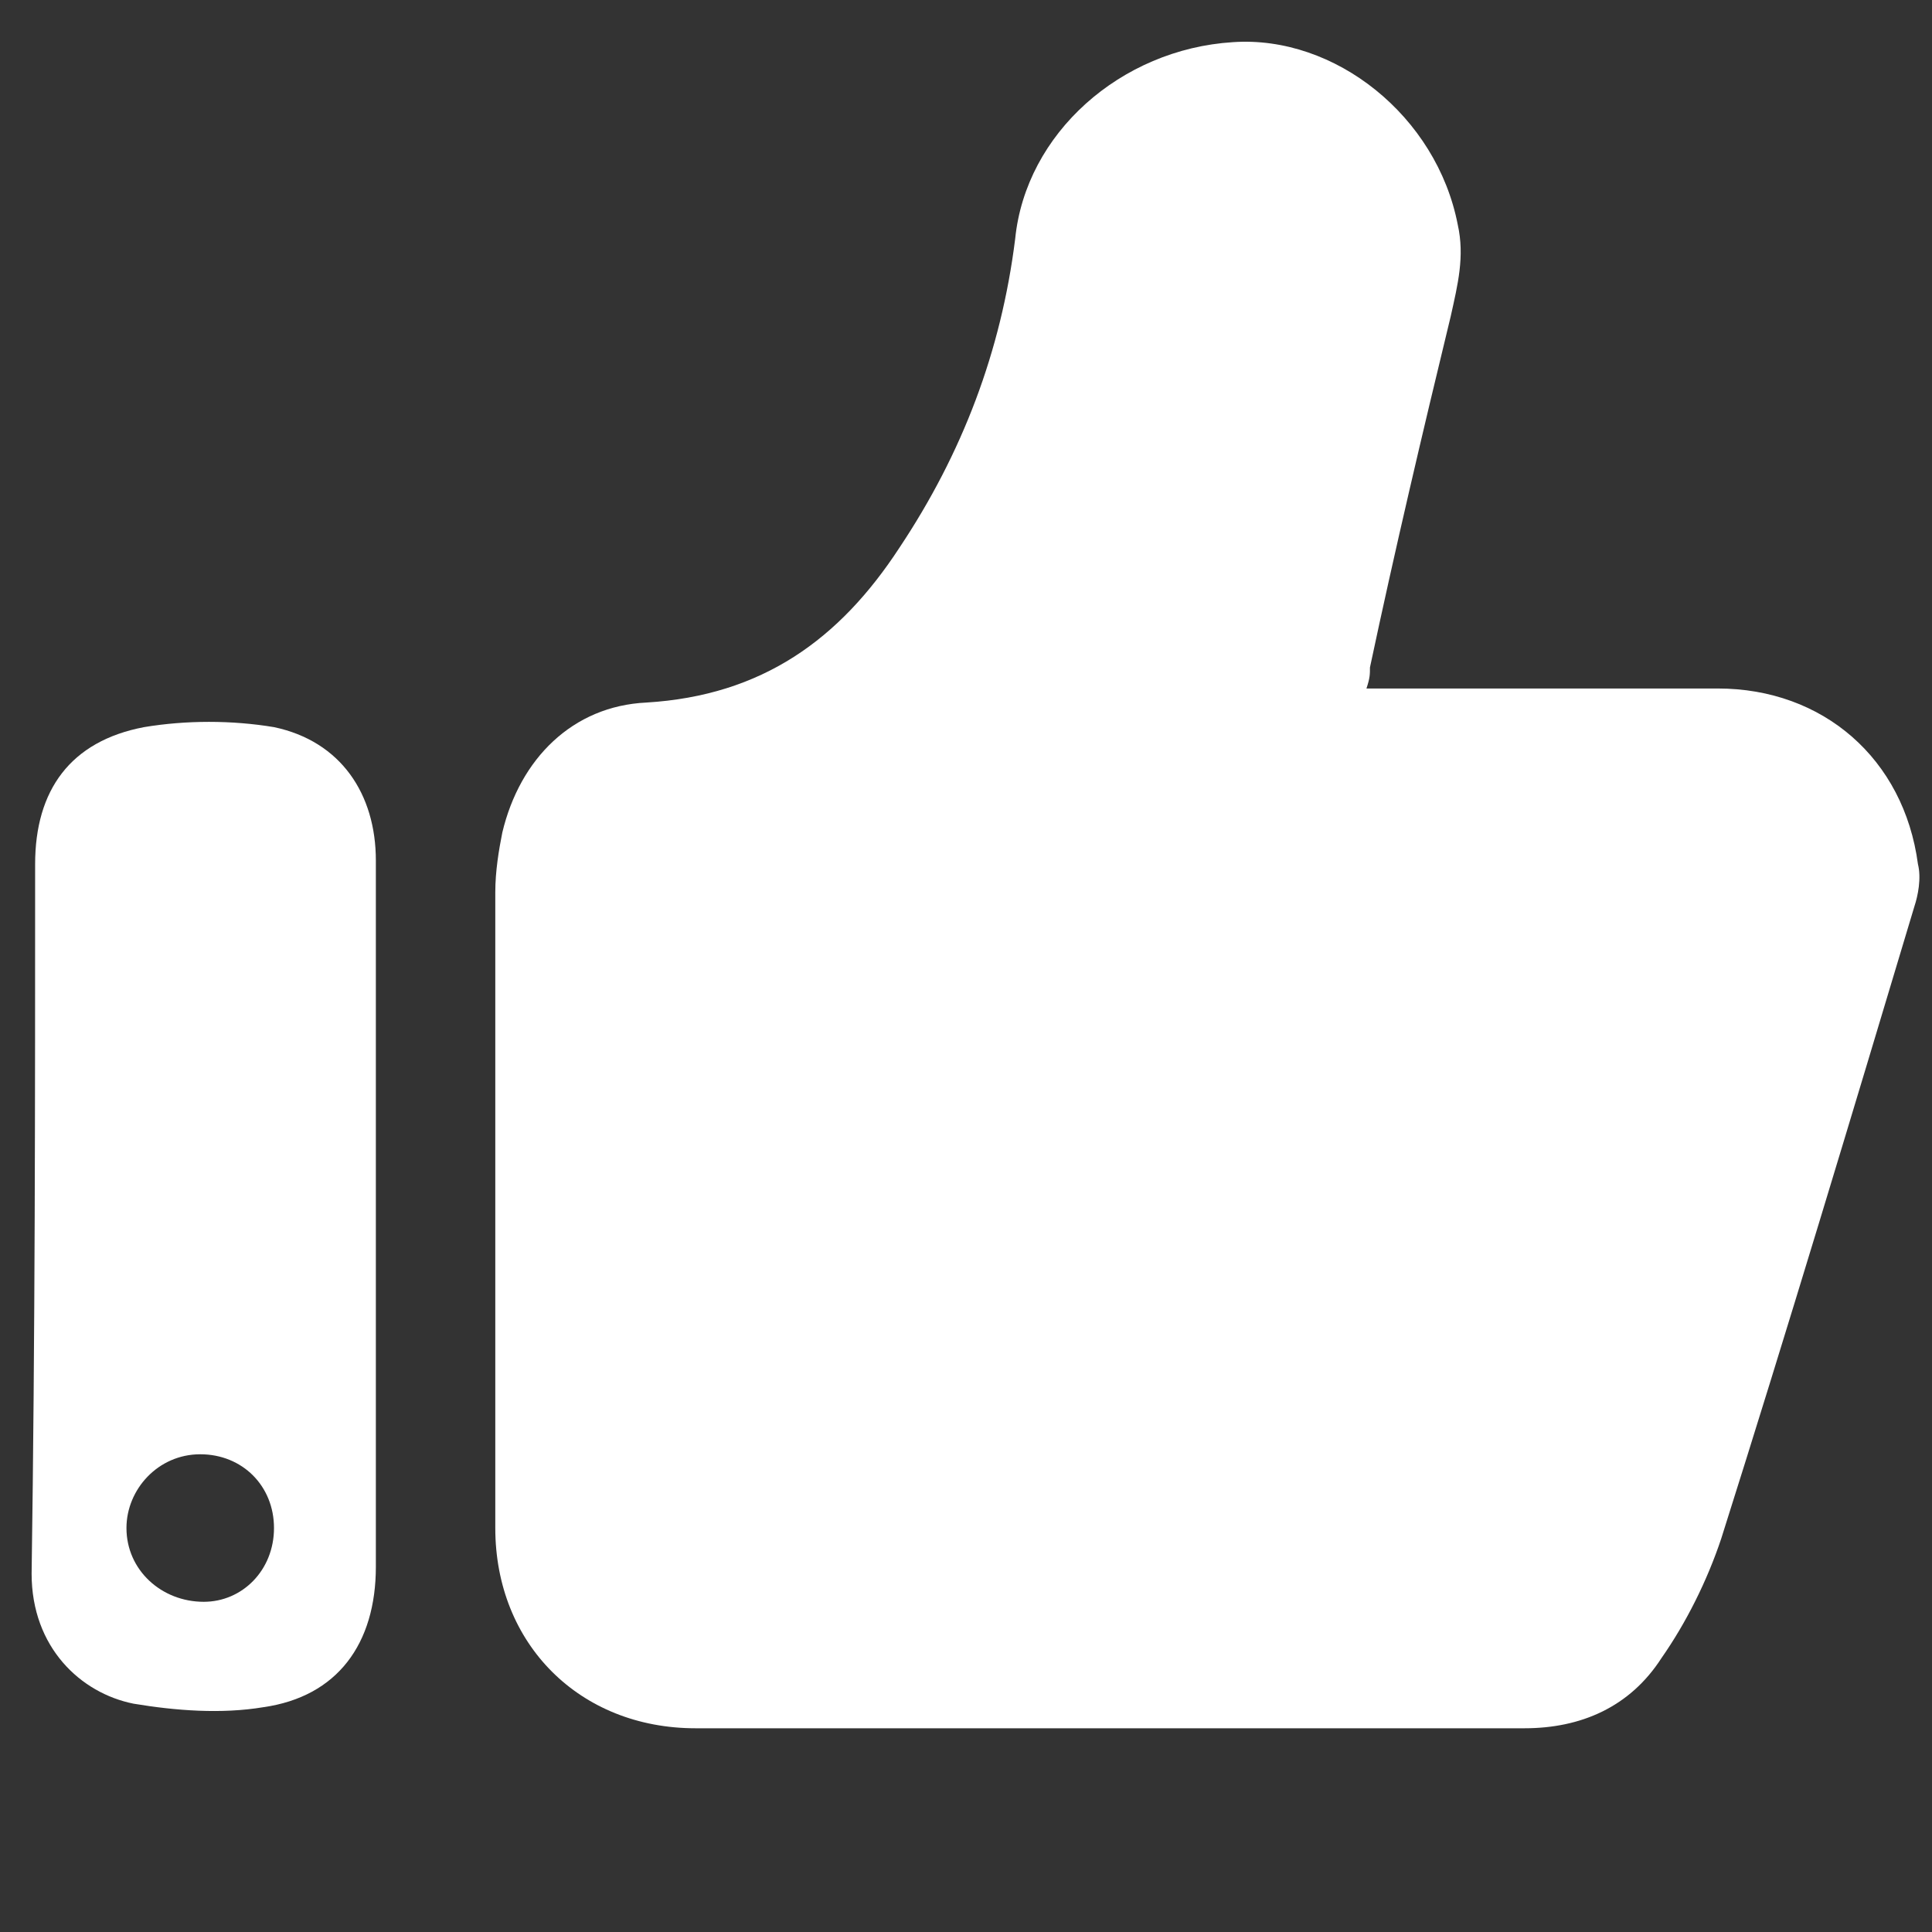<?xml version="1.0" encoding="utf-8"?>
<!-- Generator: Adobe Illustrator 24.1.0, SVG Export Plug-In . SVG Version: 6.00 Build 0)  -->
<svg version="1.1" id="图层_1" xmlns="http://www.w3.org/2000/svg" xmlns:xlink="http://www.w3.org/1999/xlink" x="0px" y="0px"
	 viewBox="0 0 55 55" style="enable-background:new 0 0 55 55;" xml:space="preserve">
<rect x="0" y="0" width="55" height="55" fill="#333333" stroke="none"/>
<style type="text/css">
	.st0{fill:#FFFFFF;}
	.st1{fill:none;stroke:#FFFFFF;stroke-width:3;stroke-miterlimit:10;}
</style>
<g>
	<path class="st0" d="M-49.3,14.5c-2.8,7.1-10.7,14.2-21.6,13.8c-10.4-0.3-17.6-7.5-20-13.8c1.4,0,2.9,0,4.3,0
		c0.1,0,0.3,0.2,0.4,0.4c0.5,0.8,1,1.6,1.5,2.3C-76,8.6-67.3,0-58.7-8.6c-4.8-4.3-16-6.7-24.2,1c-0.6-1.2-1.2-2.5-1.9-3.8
		c11.7-10.2,29.8-5.4,35.4,8.4c-1.4,0-2.9,0-4.3,0c-0.1,0-0.3-0.2-0.4-0.4c-0.5-0.8-1-1.6-1.6-2.5c-8.7,8.7-17.3,17.3-25.9,26
		c1.2,1,2.5,1.8,3.9,2.4c8.6,3.9,18.6,0.8,23.4-7.3c0.3-0.6,0.7-0.8,1.3-0.7C-51.8,14.6-50.6,14.5-49.3,14.5z"/>
	<path class="st0" d="M-70,12.1c2-2,3.9-3.8,5.7-5.7c2.2-2.2,4.3-4.4,6.5-6.5c0.2-0.2,0.6-0.4,0.8-0.4c2.6,0,5.2,0,7.8,0
		c2.1,0,3.5,1.4,3.5,3.5c0,1.9,0,3.7,0,5.6c0,2.1-1.4,3.5-3.5,3.5c-6.7,0-13.5,0-20.2,0C-69.5,12.1-69.6,12.1-70,12.1z"/>
	<path class="st0" d="M-86.5-0.5c5.4,0,10.8,0,16.1,0c0,0,0.1,0.1,0.1,0.1c-0.2,0.2-0.5,0.4-0.7,0.6c-3.8,3.8-7.6,7.6-11.4,11.4
		c-0.2,0.2-0.5,0.4-0.8,0.4c-1.1,0-2.1,0-3.2,0C-86.5,7.9-86.5,3.7-86.5-0.5z"/>
	<path class="st0" d="M-89.7-0.5c0,4.2,0,8.4,0,12.6c-1.4,0-2.8,0.1-4.2,0c-0.6,0-0.8-0.6-0.8-1.2c0-2.1,0-4.1,0-6.2
		c0-1.3,0-2.6,0-3.9c0-1,0.3-1.3,1.3-1.3C-92.2-0.5-91-0.5-89.7-0.5z"/>
	<path class="st0" d="M-94.6-3.5c0.1-0.1,0.2-0.5,0.3-0.7c1-1.4,1-2.3,0-3.7c-0.3-0.5-0.7-1-1.1-1.5c-0.9-1.2-1-2.6-0.3-3.9
		c0.4-0.7,0.9-1.3,1.4-1.9c0.5-0.5,1.2-0.5,1.7,0c0.5,0.5,0.6,1.2,0.1,1.8c-0.1,0.1-0.1,0.1-0.2,0.2c-1.1,1.2-1.2,1.7-0.2,3
		c0.9,1.1,1.6,2.3,1.8,3.7c0.1,1.5-0.4,2.8-1.4,4C-92.9-2-93.3-2-93.9-2.2C-94.3-2.4-94.6-2.8-94.6-3.5z"/>
	<path class="st0" d="M-88.9-3.5c0.1-0.2,0.2-0.5,0.4-0.7c0.9-1.3,0.9-2.2,0-3.5c-0.3-0.5-0.6-0.9-1-1.3c-1.2-1.6-1.2-3-0.2-4.7
		c0.3-0.5,0.7-1,1.1-1.4c0.5-0.5,1.2-0.5,1.7,0c0.5,0.5,0.5,1.2,0,1.8c-0.2,0.2-0.3,0.4-0.5,0.6c-0.8,1-0.8,1.4,0,2.4
		c0.8,1,1.5,2,1.8,3.3c0.4,1.8-0.2,3.3-1.3,4.6C-87.1-2-87.6-2-88.1-2.2C-88.6-2.4-88.8-2.8-88.9-3.5z"/>
</g>
<g>
	<g>
		<path class="st0" d="M-78.6,95.7c-0.2-0.6-0.3-1.1-0.5-1.6c-0.5-1.7-1-3.4-1.4-5.1c-0.1-0.4-0.4-0.6-0.9-0.6
			c-1.6-0.1-3.2-0.2-4.8-0.3c-0.5-0.1-1.1-0.3-1.6-0.5c-1.8-0.8-2.5-2.1-1.8-3.9c0.3-0.7,0.2-1.1-0.4-1.6c-0.5-0.4-0.6-1-0.3-1.6
			c0.1-0.1,0-0.3,0-0.4c-0.6-0.5-0.6-1.1-0.5-1.8c0.1-0.6,0-0.9-0.6-1.2c-1.2-0.5-2.2-2.3-0.9-3.9c0.9-1.1,1.8-2.3,2.6-3.5
			c0.3-0.4,0.4-1,0.2-1.5c-0.7-1.9-0.5-3.6,0.2-5.4c0.5-1.3,1-2.7,1.6-4c1.8-3.6,4.9-5.7,9-6.3c4.8-0.8,9.5-0.1,14.1,1.4
			c4.8,1.7,7.6,5,8.7,9.7c0.5,2.2,0.7,4.5,0.2,6.7c-0.4,1.8-1.3,3.4-2.3,4.9c-0.7,1.1-1.5,2.3-2.3,3.4c-1.4,2-1.7,4.2-1.1,6.5
			c0.2,0.8,0.4,1.6,0.6,2.5C-66.6,90.3-72.6,93-78.6,95.7z M-77.6,93.7c5.1-2.3,10.1-4.5,15.1-6.7c-0.1-0.6-0.3-1.1-0.4-1.6
			c-0.5-2.5-0.3-4.9,1.2-7.1c0.6-0.8,1.1-1.6,1.6-2.5c0.7-1,1.3-2.1,1.9-3.1c1.5-2.5,1.4-5.3,0.9-8c-0.7-4-2.8-7.1-6.8-8.8
			c-4.4-1.9-9.1-2.6-14-1.9c-4,0.5-7,2.5-8.5,6.1c-0.6,1.4-1.1,2.8-1.6,4.2c-0.4,1.1-0.4,2.3,0,3.4c0.3,0.9,0.2,1.9-0.2,2.8
			c-0.7,1.3-1.6,2.5-2.6,3.5c-0.8,0.8-0.6,1.6,0.6,2c0.8,0.3,1.2,0.8,1.2,1.6c0,0.3,0,0.5-0.1,0.8c-0.1,0.4,0,0.7,0.3,0.9
			c0.4,0.3,0.8,0.6,1.2,0.9c-0.4,0.4-0.7,0.6-1,0.9c0.1,0.1,0.2,0.3,0.3,0.3c0.7,0.7,0.9,1.4,0.5,2.3c-0.1,0.2-0.1,0.4-0.2,0.6
			c-0.3,0.9,0,1.5,0.9,1.9c0.8,0.3,1.7,0.6,2.6,0.7C-83.3,87-82,87-80.6,87c0.7,0,1.1,0.2,1.3,0.8c0.2,0.6,0.4,1.3,0.6,1.9
			C-78.3,91-78,92.3-77.6,93.7z"/>
		<path class="st0" d="M-72.2,67.6c-0.5-0.1-1-0.1-1.5-0.2c0.3-1.8,0.6-3.5,0.9-5.4c-1,0.2-2,0.4-3,0.7c0.4-2.5,0.9-4.9,1.3-7.4
			c0.5,0.1,0.9,0.1,1.5,0.2c-0.3,1.8-0.6,3.5-0.9,5.3c1-0.2,2-0.4,3-0.7C-71.4,62.7-71.8,65.2-72.2,67.6z"/>
		<path class="st0" d="M-64.7,63.9c0.3,0.7,0.6,1.3,0.9,2.1c1-1,2-1.9,3-2.9c0.4,0.4,0.7,0.7,1,0.9c-1.5,1.4-3,2.9-4.6,4.3
			c-0.3-0.6-0.6-1.3-0.9-2c-1,1-2,1.9-3,2.9c-0.4-0.4-0.7-0.8-1-1C-67.8,66.8-66.3,65.3-64.7,63.9z"/>
		<path class="st0" d="M-85.7,64c0.3-0.3,0.6-0.6,1-0.9c0.9,0.9,1.9,1.9,3,2.9c0.4-0.8,0.7-1.5,1-2.2c1.5,1.5,3,2.9,4.5,4.4
			c-0.2,0.2-0.6,0.5-1,0.9c-0.9-0.9-1.8-1.8-2.9-2.9c-0.4,0.8-0.6,1.5-0.9,2.2C-82.7,66.9-84.2,65.5-85.7,64z"/>
	</g>
	<circle class="st1" cx="-73.6" cy="73" r="25.4"/>
	
		<rect x="-98.8" y="71.5" transform="matrix(0.707 -0.707 0.707 0.707 -73.196 -30.625)" class="st0" width="50.6" height="3"/>
</g>
<path class="st0" d="M38.9,19.6c0.8,0,1.6,0,2.4,0c2.5,0,5.1,0,7.6,0c3,0,5.3,2,5.7,5c0.1,0.4,0,0.9-0.1,1.2c-1.8,6-3.6,12-5.5,18
	c-0.4,1.2-1,2.4-1.7,3.4c-0.9,1.4-2.3,2-3.9,2c-7.9,0-15.8,0-23.6,0c-3.3,0-5.7-2.4-5.7-5.7c0-6,0-12.1,0-18.1
	c0-0.6,0.1-1.2,0.2-1.7c0.5-2.1,2-3.6,4.1-3.7c3.3-0.2,5.5-1.8,7.2-4.4c1.8-2.7,2.9-5.6,3.3-8.8c0.3-3,3-5.4,6.2-5.6
	C38,1,40.9,3.3,41.5,6.4c0.2,0.9,0,1.7-0.2,2.6c-0.8,3.3-1.6,6.7-2.3,10C39,19.2,39,19.3,38.9,19.6z"/>
<path class="st0" d="M10.7,34.6c0,3.3,0,6.6,0,10c0,2.2-1.1,3.7-3.2,4c-1.2,0.2-2.5,0.1-3.7-0.1c-1.5-0.3-2.9-1.6-2.9-3.7
	C1,38,1,31.3,1,24.6c0-2.1,1-3.5,3.1-3.9c1.2-0.2,2.5-0.2,3.7,0c1.9,0.4,2.9,1.9,2.9,3.8C10.7,27.8,10.7,31.2,10.7,34.6z M7.8,43.5
	c0-1.2-0.9-2.1-2.1-2.1c-1.2,0-2.1,1-2.1,2.1c0,1.2,1,2.1,2.2,2.1C6.9,45.6,7.8,44.7,7.8,43.5z"/>
</svg>
